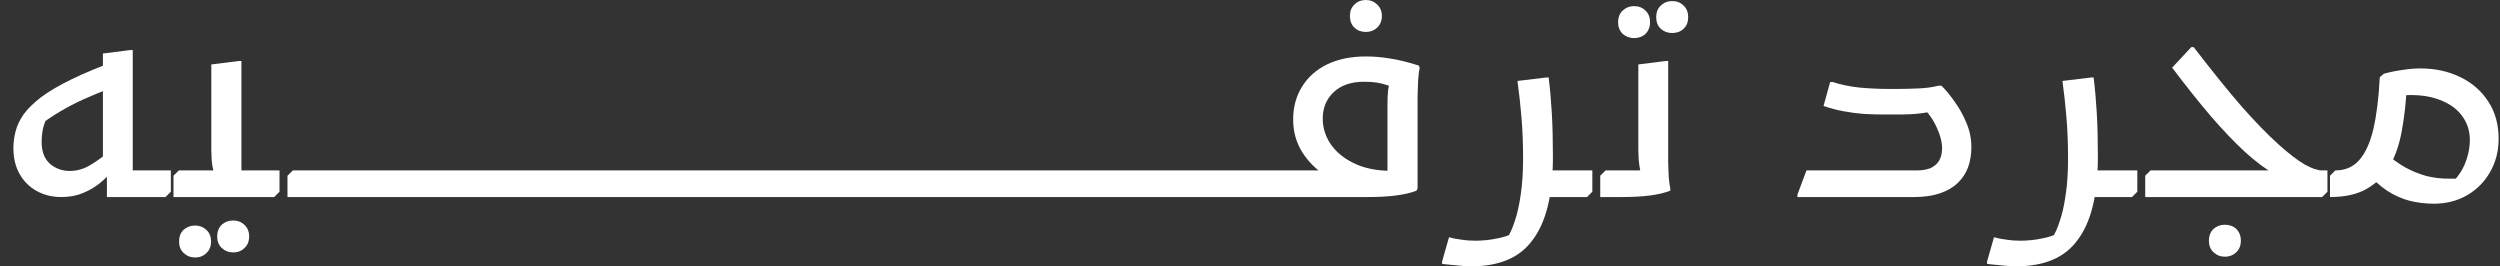 <svg width="169" height="18" viewBox="0 0 169 18" fill="none" xmlns="http://www.w3.org/2000/svg">
<rect x="0" y="0" width="169" height="18" fill="#333333" stroke="none"/>
<path d="M7.425 10.206L7.479 11.664C7.299 11.892 7.047 12.138 6.723 12.402C6.411 12.654 6.039 12.87 5.606 13.05C5.174 13.23 4.688 13.32 4.148 13.32C3.523 13.32 2.965 13.182 2.473 12.906C1.981 12.63 1.596 12.246 1.32 11.754C1.044 11.262 0.906 10.68 0.906 10.008C0.906 9.636 0.954 9.264 1.05 8.892C1.146 8.508 1.326 8.124 1.59 7.74C1.867 7.356 2.263 6.966 2.779 6.57C3.307 6.174 3.992 5.772 4.832 5.364C5.684 4.944 6.729 4.512 7.965 4.068L7.515 5.94C6.831 6.204 6.207 6.462 5.642 6.714C5.09 6.966 4.562 7.242 4.058 7.542C3.565 7.83 3.061 8.172 2.545 8.568L3.265 7.758C3.097 8.082 2.977 8.394 2.905 8.694C2.845 8.994 2.815 9.3 2.815 9.612C2.815 10.248 3.001 10.734 3.373 11.07C3.757 11.394 4.202 11.556 4.706 11.556C5.21 11.556 5.684 11.418 6.129 11.142C6.585 10.866 7.017 10.554 7.425 10.206ZM11.189 13.32H7.227V11.142L6.957 11.484V3.618L8.812 3.384H8.974V12.348L8.146 11.52H11.549V12.96L11.189 13.32Z" fill="white"/>
<path d="M12.088 11.52H15.276L14.555 11.916C14.483 11.76 14.417 11.526 14.357 11.214C14.309 10.89 14.285 10.53 14.285 10.134V4.356L16.158 4.122H16.32V12.348L15.492 11.52H18.895V12.96L18.535 13.32H11.728V11.88L12.088 11.52ZM14.681 15.984C14.681 15.66 14.784 15.396 14.988 15.192C15.204 15 15.462 14.904 15.762 14.904C16.062 14.904 16.314 15 16.518 15.192C16.734 15.396 16.843 15.66 16.843 15.984C16.843 16.308 16.74 16.566 16.536 16.758C16.332 16.962 16.074 17.064 15.762 17.064C15.462 17.064 15.204 16.962 14.988 16.758C14.784 16.566 14.681 16.308 14.681 15.984ZM12.106 16.326C12.106 15.99 12.208 15.726 12.412 15.534C12.629 15.342 12.887 15.246 13.187 15.246C13.487 15.246 13.739 15.342 13.943 15.534C14.159 15.726 14.267 15.99 14.267 16.326C14.267 16.65 14.165 16.908 13.961 17.1C13.757 17.304 13.499 17.406 13.187 17.406C12.887 17.406 12.629 17.304 12.412 17.1C12.208 16.908 12.106 16.65 12.106 16.326Z" fill="white"/>
<path d="M19.795 11.52H90.012L89.615 11.862C88.991 11.478 88.469 10.962 88.049 10.314C87.629 9.654 87.418 8.91 87.418 8.082C87.418 7.242 87.617 6.504 88.013 5.868C88.409 5.22 88.973 4.716 89.705 4.356C90.45 3.996 91.326 3.816 92.335 3.816C92.887 3.816 93.439 3.864 93.992 3.96C94.544 4.044 95.18 4.2 95.9 4.428L95.972 4.572C95.924 4.788 95.888 5.076 95.864 5.436C95.852 5.796 95.84 6.162 95.828 6.534C95.828 6.906 95.828 7.212 95.828 7.452V12.744L95.756 12.888C95.396 13.032 94.94 13.14 94.388 13.212C93.847 13.284 93.199 13.32 92.443 13.32H19.434V11.88L19.795 11.52ZM89.417 8.01C89.417 8.67 89.615 9.276 90.012 9.828C90.42 10.38 91.002 10.818 91.758 11.142C92.515 11.454 93.421 11.586 94.478 11.538L93.793 12.402V7.11C93.793 6.75 93.805 6.432 93.829 6.156C93.865 5.868 93.913 5.616 93.974 5.4L94.262 5.904C94.046 5.844 93.847 5.784 93.667 5.724C93.487 5.664 93.283 5.616 93.055 5.58C92.839 5.544 92.557 5.526 92.209 5.526C91.344 5.526 90.66 5.76 90.156 6.228C89.663 6.696 89.417 7.29 89.417 8.01ZM92.335 2.16C92.023 2.16 91.764 2.064 91.56 1.872C91.356 1.668 91.254 1.404 91.254 1.08C91.254 0.756 91.356 0.498 91.56 0.306C91.764 0.102 92.023 0 92.335 0C92.635 0 92.887 0.102 93.091 0.306C93.307 0.498 93.415 0.756 93.415 1.08C93.415 1.404 93.307 1.668 93.091 1.872C92.887 2.064 92.635 2.16 92.335 2.16Z" fill="white"/>
<path d="M104.509 13.32V11.52H107.642V12.96L107.282 13.32H104.509ZM97.954 16.038C98.206 16.11 98.482 16.164 98.782 16.2C99.082 16.248 99.394 16.272 99.719 16.272C100.211 16.272 100.691 16.224 101.159 16.128C101.64 16.044 102.066 15.9 102.438 15.696L101.826 16.2C102.054 15.852 102.246 15.432 102.402 14.94C102.57 14.448 102.702 13.86 102.798 13.176C102.906 12.48 102.96 11.658 102.96 10.71C102.96 9.714 102.924 8.79 102.852 7.938C102.78 7.086 102.69 6.264 102.582 5.472L104.527 5.238H104.689C104.785 6.018 104.857 6.834 104.905 7.686C104.953 8.538 104.977 9.51 104.977 10.602C104.977 11.886 104.863 12.99 104.635 13.914C104.407 14.85 104.065 15.618 103.608 16.218C103.164 16.83 102.594 17.28 101.898 17.568C101.213 17.856 100.409 18 99.484 18C99.172 18 98.86 17.982 98.548 17.946C98.248 17.922 97.996 17.898 97.792 17.874C97.588 17.85 97.486 17.838 97.486 17.838V17.676L97.954 16.038Z" fill="white"/>
<path d="M108.177 13.32V11.88L108.537 11.52H111.724L111.004 11.916C110.932 11.76 110.872 11.52 110.824 11.196C110.776 10.872 110.752 10.512 110.752 10.116V4.356L112.607 4.122H112.769V10.17C112.769 10.41 112.769 10.692 112.769 11.016C112.781 11.328 112.793 11.64 112.805 11.952C112.829 12.264 112.865 12.528 112.913 12.744V12.888C112.553 13.032 112.103 13.14 111.562 13.212C111.022 13.284 110.374 13.32 109.617 13.32H108.177ZM113.039 2.232C112.739 2.232 112.481 2.136 112.265 1.944C112.061 1.752 111.959 1.488 111.959 1.152C111.959 0.828 112.061 0.57 112.265 0.378C112.481 0.174 112.739 0.072 113.039 0.072C113.351 0.072 113.609 0.174 113.813 0.378C114.017 0.57 114.12 0.828 114.12 1.152C114.12 1.488 114.017 1.752 113.813 1.944C113.609 2.136 113.351 2.232 113.039 2.232ZM110.464 2.574C110.164 2.574 109.906 2.478 109.689 2.286C109.485 2.082 109.383 1.818 109.383 1.494C109.383 1.17 109.485 0.912 109.689 0.72C109.906 0.516 110.164 0.414 110.464 0.414C110.776 0.414 111.034 0.516 111.238 0.72C111.442 0.912 111.544 1.17 111.544 1.494C111.544 1.818 111.442 2.082 111.238 2.286C111.034 2.478 110.776 2.574 110.464 2.574Z" fill="white"/>
<path d="M121.505 13.158L122.118 11.52H129.573C129.921 11.52 130.221 11.472 130.474 11.376C130.726 11.268 130.924 11.106 131.068 10.89C131.212 10.662 131.284 10.374 131.284 10.026C131.284 9.594 131.164 9.126 130.924 8.622C130.696 8.106 130.372 7.644 129.951 7.236L130.942 7.47C130.546 7.554 130.209 7.614 129.933 7.65C129.669 7.686 129.399 7.71 129.123 7.722C128.847 7.734 128.499 7.74 128.078 7.74H127.43C126.974 7.74 126.506 7.728 126.025 7.704C125.557 7.668 125.095 7.608 124.639 7.524C124.183 7.44 123.726 7.32 123.27 7.164L123.72 5.544H123.882C124.435 5.724 125.047 5.85 125.719 5.922C126.392 5.982 127.034 6.012 127.646 6.012H128.223C128.715 6.012 129.213 6 129.717 5.976C130.233 5.952 130.672 5.892 131.032 5.796H131.248C131.548 6.096 131.848 6.462 132.148 6.894C132.461 7.326 132.725 7.806 132.941 8.334C133.157 8.85 133.265 9.39 133.265 9.954C133.265 10.434 133.193 10.878 133.049 11.286C132.905 11.694 132.671 12.054 132.346 12.366C132.034 12.666 131.632 12.9 131.14 13.068C130.648 13.236 130.059 13.32 129.375 13.32H121.505V13.158Z" fill="white"/>
<path d="M141.349 13.32V11.52H144.483V12.96L144.122 13.32H141.349ZM134.794 16.038C135.046 16.11 135.322 16.164 135.622 16.2C135.922 16.248 136.235 16.272 136.559 16.272C137.051 16.272 137.531 16.224 137.999 16.128C138.48 16.044 138.906 15.9 139.278 15.696L138.666 16.2C138.894 15.852 139.086 15.432 139.242 14.94C139.41 14.448 139.542 13.86 139.638 13.176C139.746 12.48 139.8 11.658 139.8 10.71C139.8 9.714 139.764 8.79 139.692 7.938C139.62 7.086 139.53 6.264 139.422 5.472L141.367 5.238H141.529C141.625 6.018 141.697 6.834 141.745 7.686C141.793 8.538 141.817 9.51 141.817 10.602C141.817 11.886 141.703 12.99 141.475 13.914C141.247 14.85 140.905 15.618 140.449 16.218C140.004 16.83 139.434 17.28 138.738 17.568C138.053 17.856 137.249 18 136.325 18C136.013 18 135.7 17.982 135.388 17.946C135.088 17.922 134.836 17.898 134.632 17.874C134.428 17.85 134.326 17.838 134.326 17.838V17.676L134.794 16.038Z" fill="white"/>
<path d="M145.017 13.32V11.88L145.377 11.52H154.273L153.769 11.772C153.181 11.448 152.52 10.956 151.788 10.296C151.056 9.624 150.275 8.808 149.447 7.848C148.619 6.876 147.748 5.784 146.836 4.572L148.132 3.186H148.294C149.519 4.782 150.6 6.12 151.536 7.2C152.484 8.268 153.313 9.12 154.021 9.756C154.73 10.392 155.324 10.848 155.804 11.124C156.284 11.388 156.668 11.52 156.957 11.52H157.335V12.96L156.975 13.32H145.017ZM149.321 16.272C149.321 15.948 149.423 15.684 149.627 15.48C149.843 15.288 150.101 15.192 150.401 15.192C150.714 15.192 150.972 15.288 151.176 15.48C151.38 15.684 151.482 15.948 151.482 16.272C151.482 16.596 151.38 16.854 151.176 17.046C150.972 17.25 150.714 17.352 150.401 17.352C150.101 17.352 149.843 17.25 149.627 17.046C149.423 16.854 149.321 16.596 149.321 16.272Z" fill="white"/>
<path d="M163.612 4.626C164.608 4.626 165.503 4.818 166.295 5.202C167.099 5.586 167.736 6.138 168.204 6.858C168.672 7.566 168.906 8.406 168.906 9.378C168.906 10.218 168.714 10.968 168.33 11.628C167.958 12.288 167.442 12.81 166.781 13.194C166.121 13.578 165.371 13.77 164.53 13.77C163.966 13.77 163.42 13.704 162.891 13.572C162.375 13.44 161.865 13.212 161.361 12.888C160.856 12.552 160.346 12.084 159.83 11.484L161.235 10.35C161.691 10.734 162.147 11.058 162.603 11.322C163.071 11.574 163.546 11.766 164.026 11.898C164.506 12.018 165.004 12.078 165.521 12.078C165.689 12.078 165.851 12.078 166.007 12.078C166.163 12.066 166.301 12.054 166.421 12.042L165.377 12.69C165.929 12.246 166.331 11.742 166.583 11.178C166.835 10.602 166.961 10.026 166.961 9.45C166.961 8.838 166.781 8.292 166.421 7.812C166.061 7.332 165.545 6.972 164.872 6.732C164.2 6.48 163.402 6.384 162.477 6.444L162.693 5.886C162.645 6.918 162.537 7.89 162.369 8.802C162.213 9.702 161.949 10.488 161.577 11.16C161.205 11.832 160.688 12.36 160.028 12.744C159.38 13.128 158.539 13.32 157.507 13.32V11.88L157.867 11.52C158.539 11.52 159.08 11.286 159.488 10.818C159.908 10.338 160.226 9.636 160.442 8.712C160.658 7.776 160.802 6.612 160.874 5.22L161.145 4.986C161.529 4.878 161.937 4.794 162.369 4.734C162.813 4.662 163.228 4.626 163.612 4.626Z" fill="white"/>
</svg>
